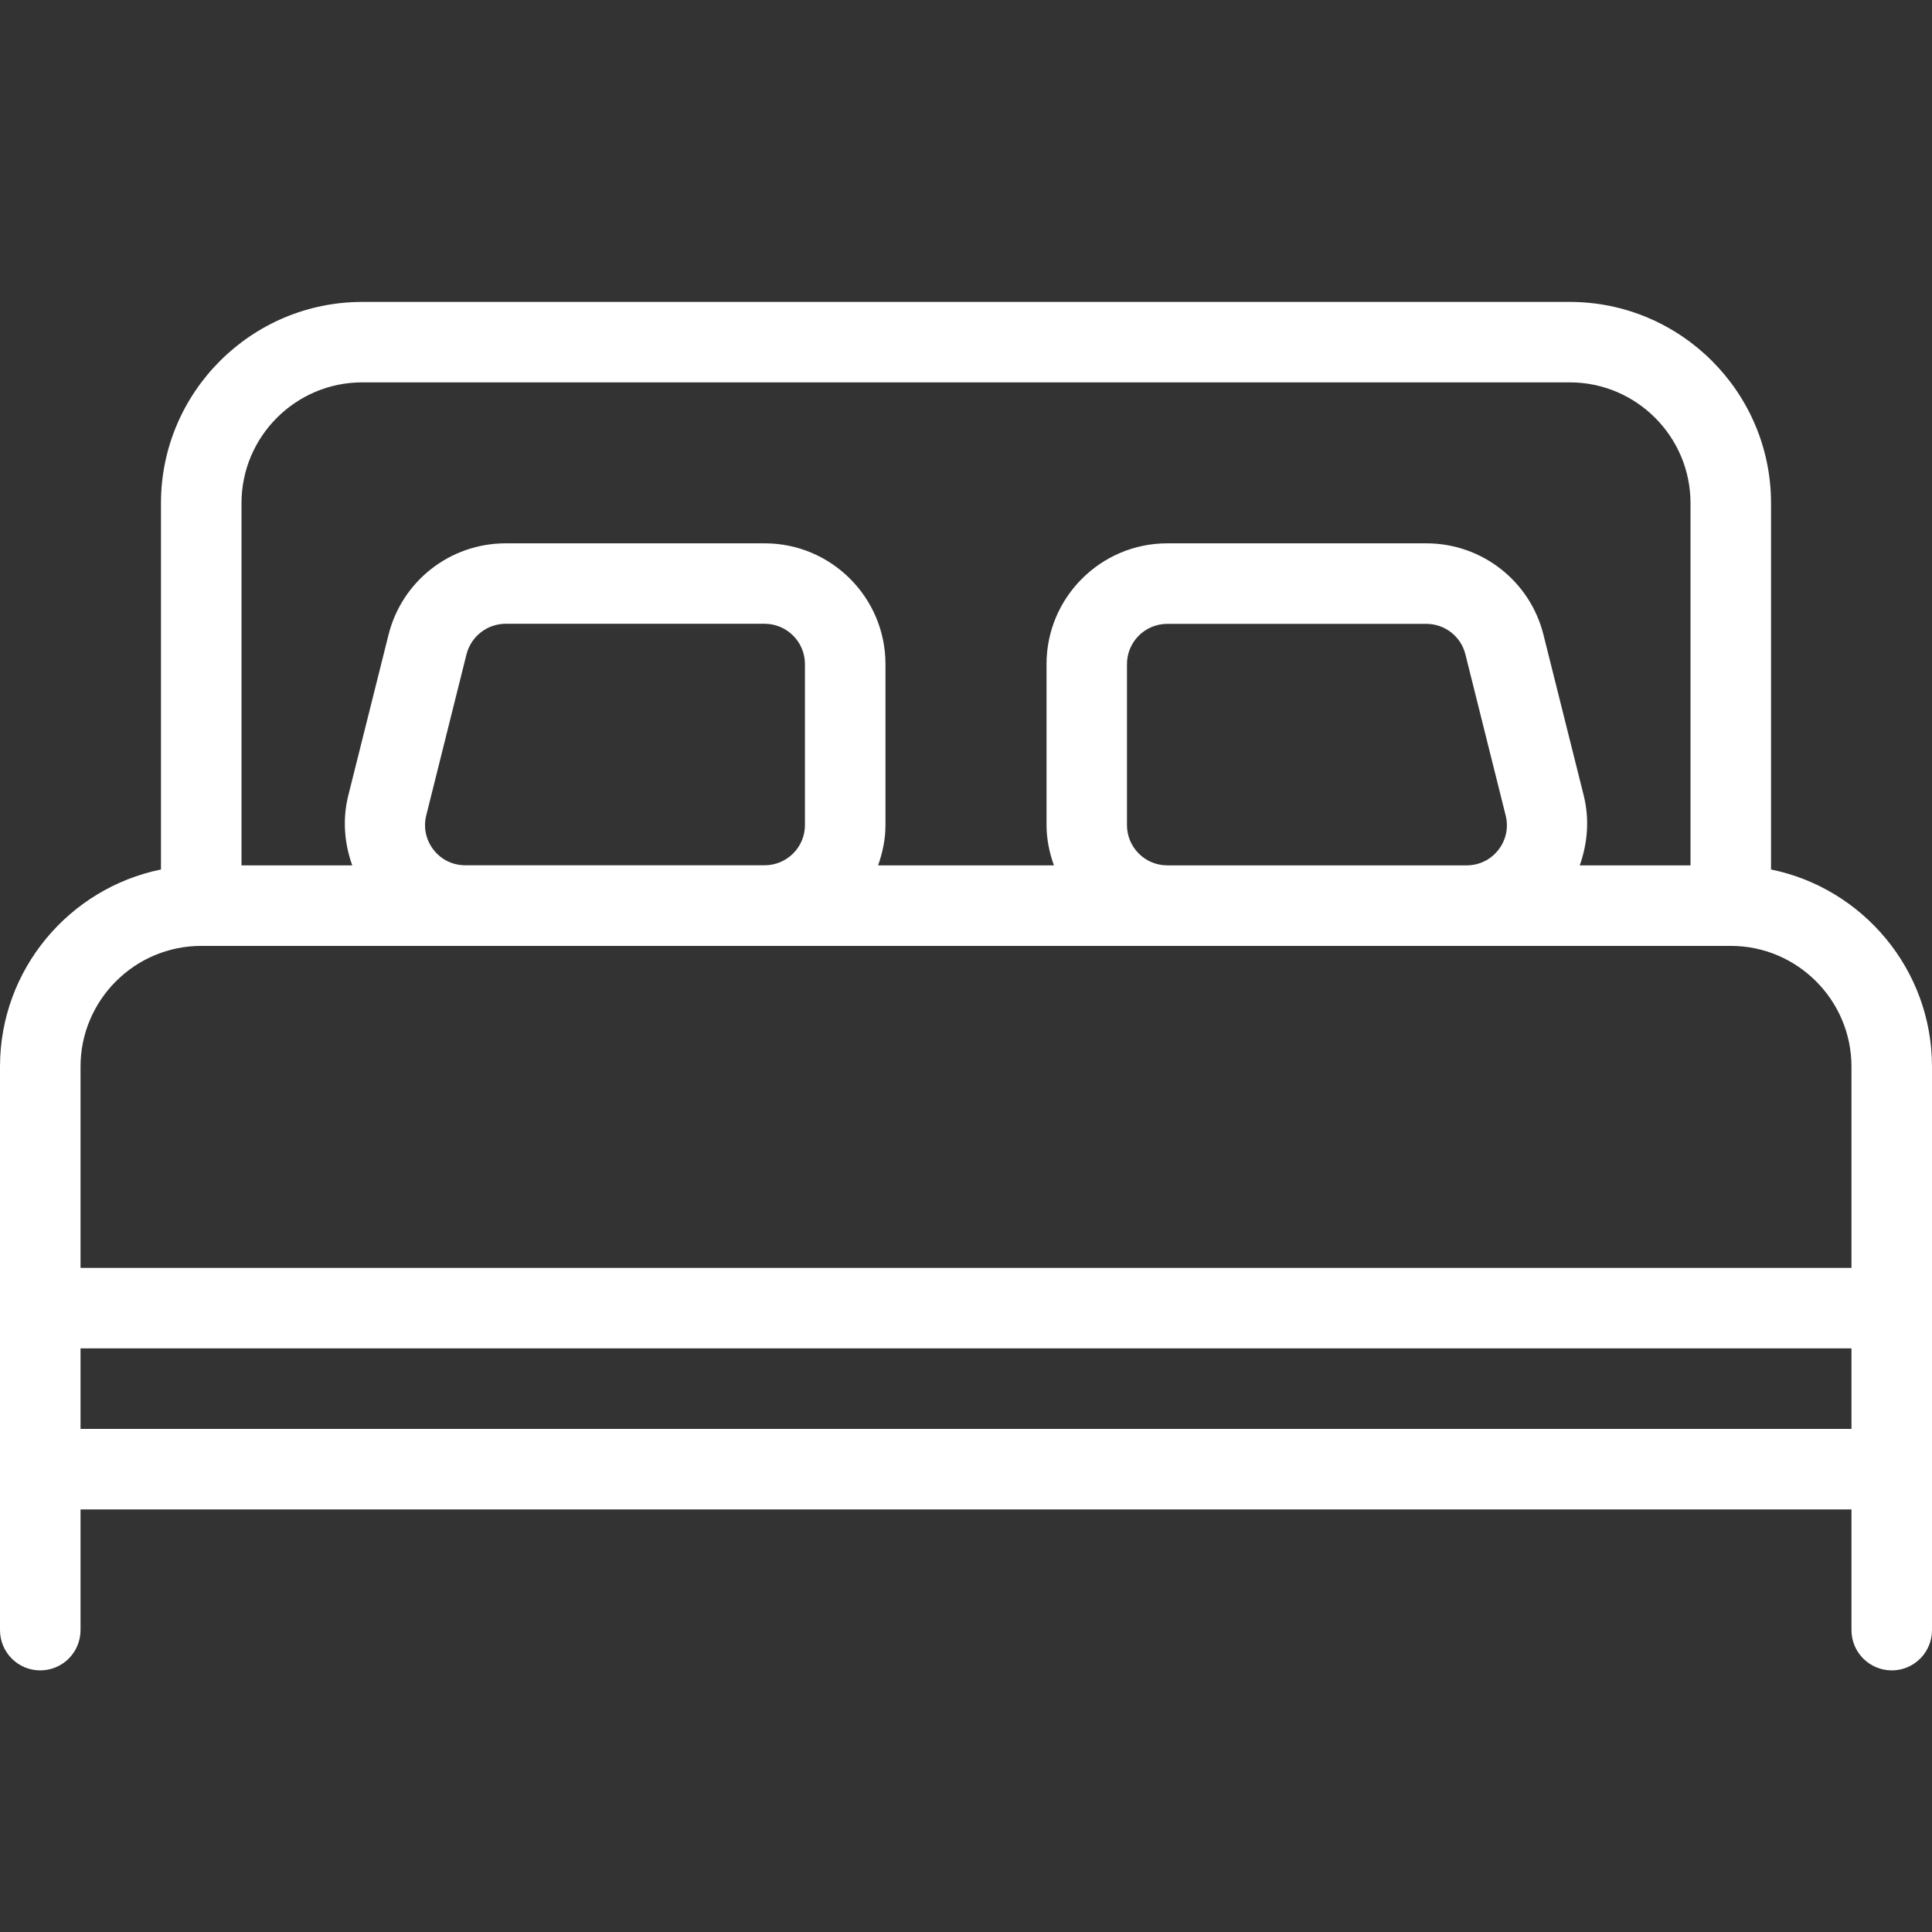 <?xml version="1.0" encoding="UTF-8"?> <svg xmlns="http://www.w3.org/2000/svg" width="22" height="22" viewBox="0 0 22 22" fill="none"><rect x="0" y="0" width="22" height="22" fill="#333333" stroke="none"/><path d="M20.167 9.901V5.729C20.167 4.466 19.138 3.438 17.875 3.438H4.125C2.862 3.438 1.833 4.466 1.833 5.729V9.901C0.789 10.114 0 11.039 0 12.146V14.896V16.729V18.562C0 18.816 0.205 19.021 0.458 19.021C0.711 19.021 0.917 18.816 0.917 18.562V17.188H21.083V18.562C21.083 18.816 21.289 19.021 21.542 19.021C21.795 19.021 22 18.816 22 18.562V16.729V14.896V12.146C22 11.039 21.211 10.114 20.167 9.901ZM2.75 5.729C2.75 4.971 3.367 4.354 4.125 4.354H17.875C18.633 4.354 19.25 4.971 19.25 5.729V9.854H17.989C18.078 9.602 18.101 9.33 18.035 9.062L17.576 7.229C17.423 6.616 16.874 6.187 16.242 6.187H13.292C12.534 6.187 11.917 6.804 11.917 7.562V9.396C11.917 9.557 11.95 9.71 12.001 9.854H9.999C10.05 9.71 10.083 9.557 10.083 9.396V7.562C10.083 6.804 9.466 6.187 8.708 6.187H5.758C5.126 6.187 4.577 6.616 4.424 7.229L3.965 9.062C3.899 9.33 3.921 9.602 4.011 9.854H2.75V5.729ZM17.062 9.678C16.975 9.79 16.843 9.854 16.701 9.854H13.292C13.039 9.854 12.833 9.649 12.833 9.396V7.562C12.833 7.309 13.039 7.104 13.292 7.104H16.242C16.453 7.104 16.636 7.247 16.687 7.452L17.145 9.285C17.18 9.422 17.15 9.566 17.062 9.678ZM9.166 7.562V9.395C9.166 9.648 8.96 9.853 8.707 9.853H5.298C5.156 9.853 5.024 9.789 4.937 9.677C4.85 9.565 4.819 9.421 4.854 9.284L5.312 7.451C5.364 7.247 5.547 7.104 5.757 7.103H8.707C8.96 7.103 9.166 7.309 9.166 7.562ZM21.083 16.271H0.917V15.354H21.083L21.083 16.271ZM21.083 14.438H0.917V12.146C0.917 11.388 1.534 10.771 2.292 10.771H5.299H8.708H13.292H16.701H19.708C20.466 10.771 21.083 11.388 21.083 12.146V14.438Z" fill="white"></path></svg> 